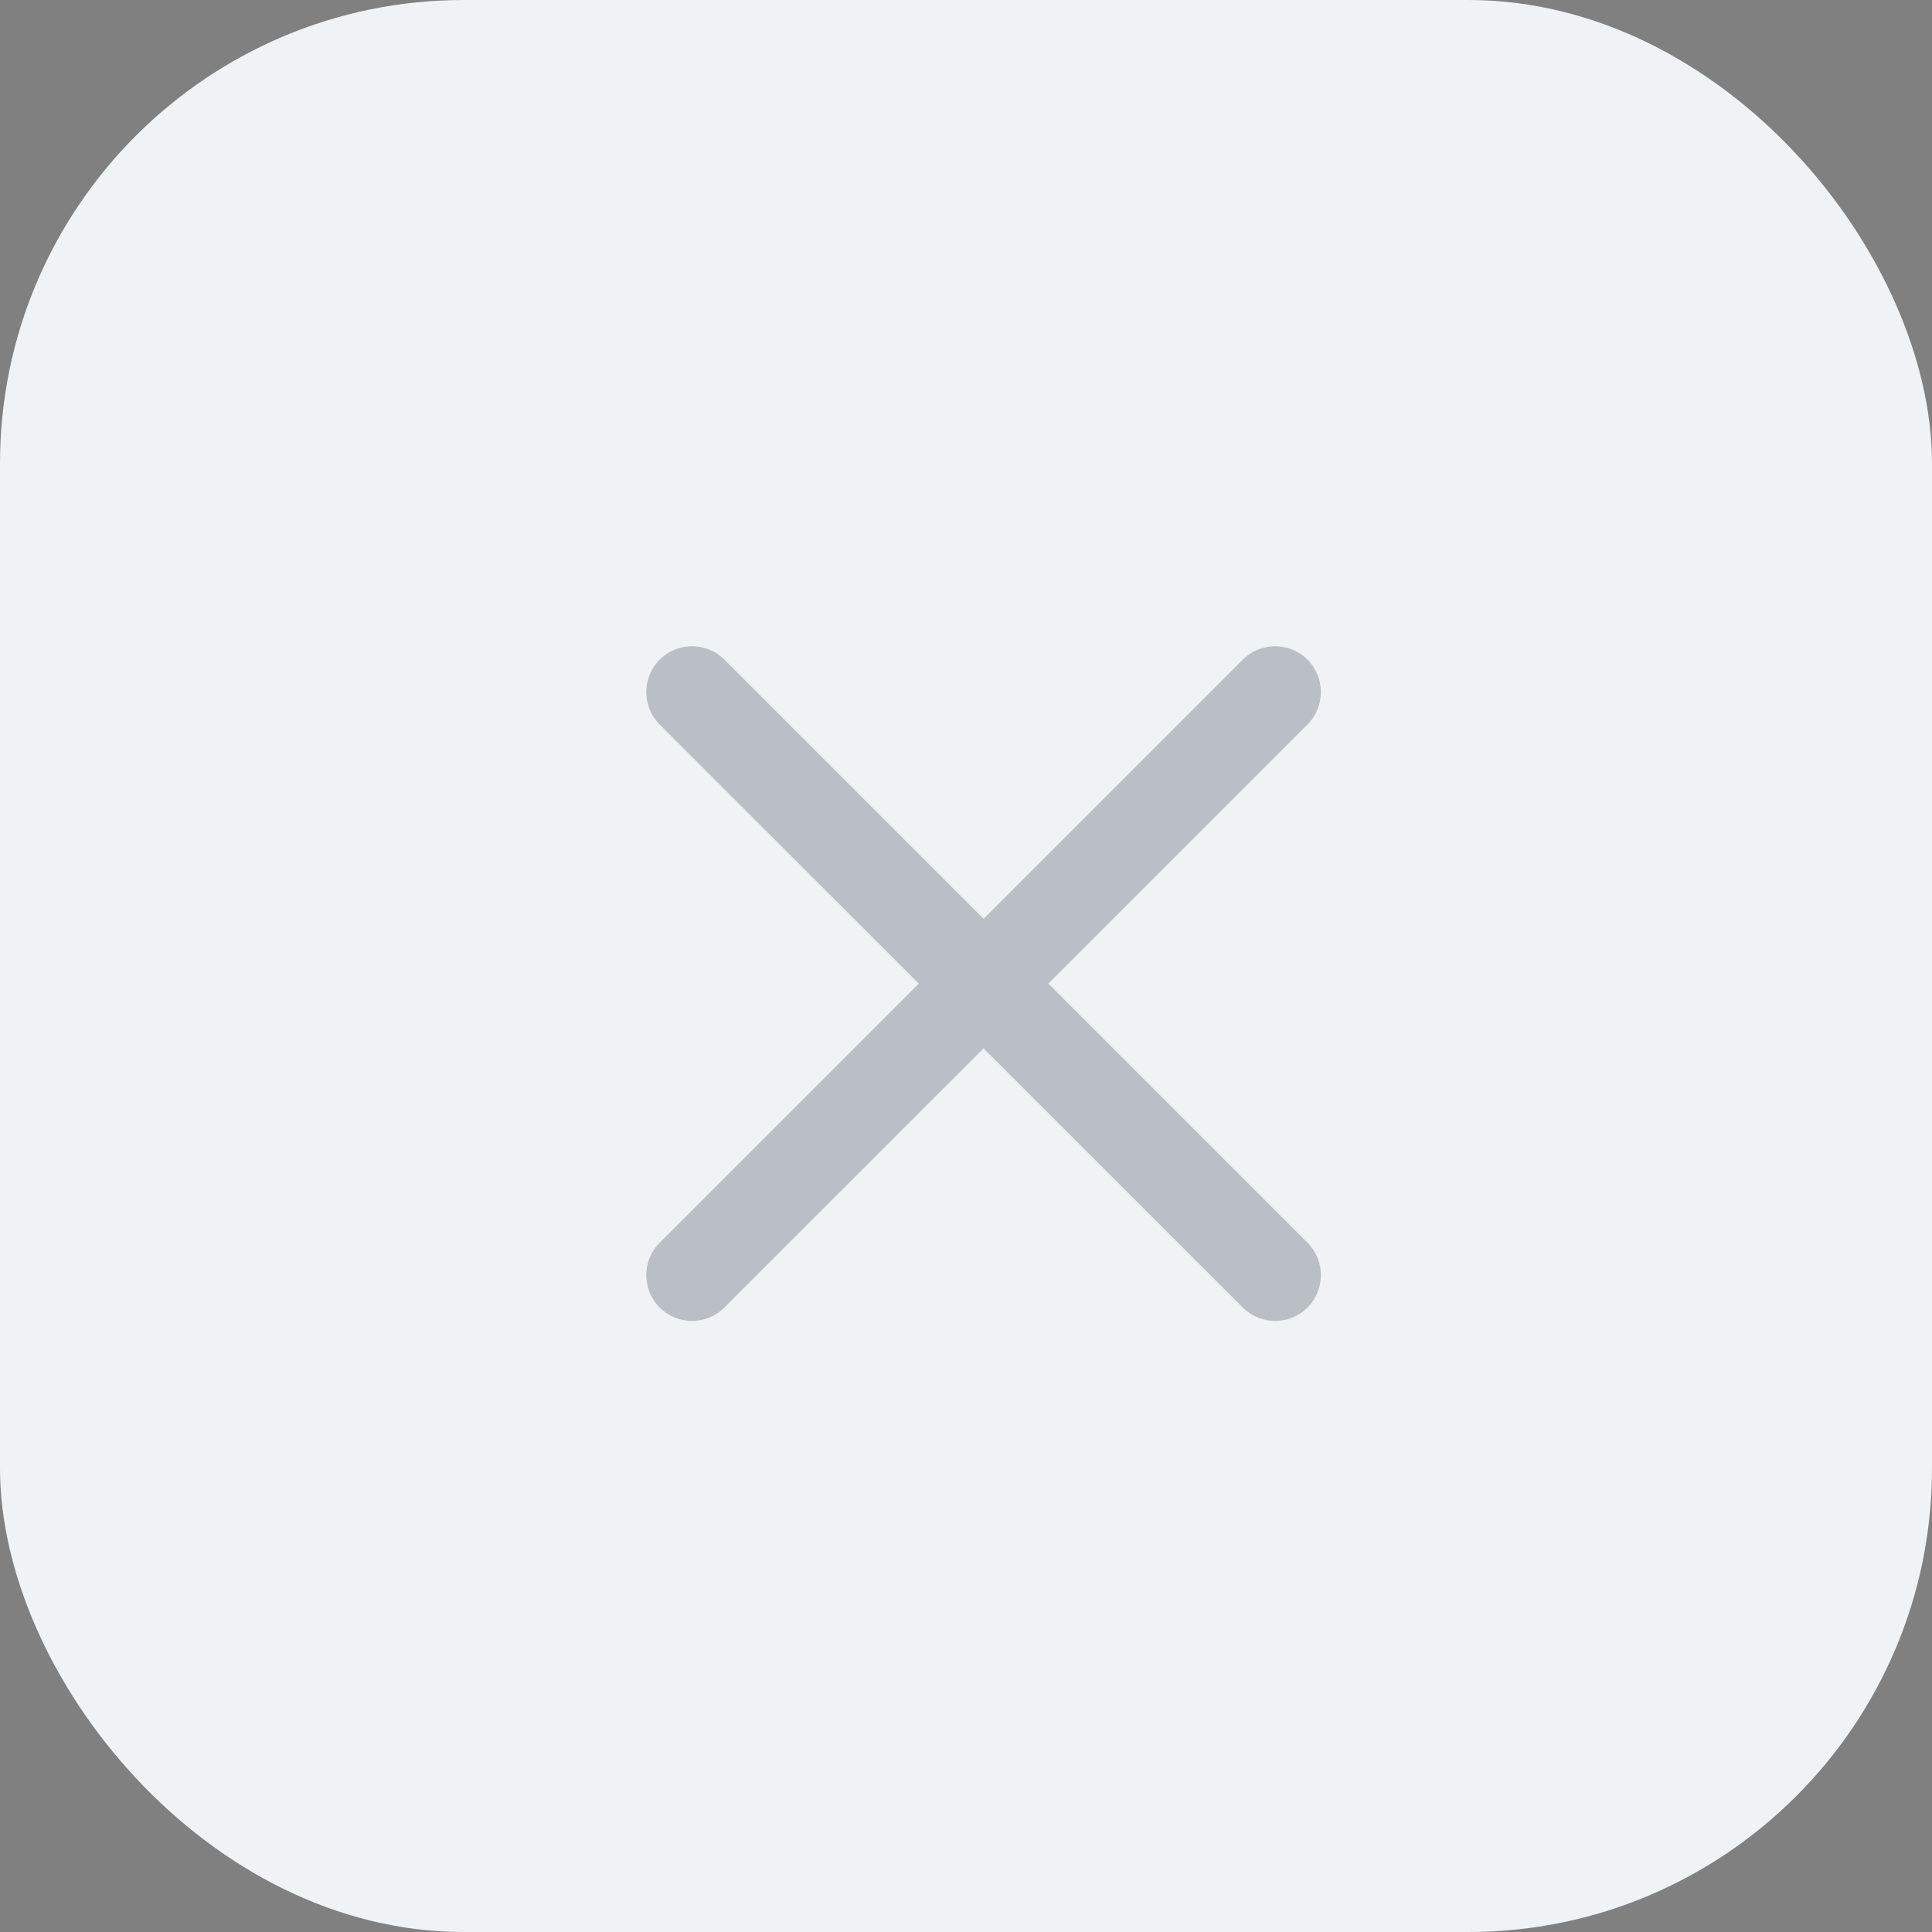 <?xml version="1.0" encoding="UTF-8"?> <svg xmlns="http://www.w3.org/2000/svg" width="25" height="25" viewBox="0 0 25 25" fill="none"><rect x="0" y="0" width="25" height="25" fill="#808080" stroke="none"/><rect width="25" height="25" rx="6" fill="#EFF3F6"></rect><path opacity="0.27" d="M16.919 9.375C17.15 9.143 17.15 8.768 16.919 8.536C16.688 8.305 16.312 8.305 16.081 8.536L16.919 9.375ZM8.536 16.081C8.305 16.312 8.305 16.688 8.536 16.919C8.768 17.151 9.143 17.151 9.374 16.919L8.536 16.081ZM16.081 16.919C16.312 17.151 16.688 17.151 16.919 16.919C17.15 16.688 17.15 16.312 16.919 16.081L16.081 16.919ZM9.374 8.536C9.143 8.305 8.768 8.305 8.536 8.536C8.305 8.768 8.305 9.143 8.536 9.375L9.374 8.536ZM16.081 8.536L8.536 16.081L9.374 16.919L16.919 9.375L16.081 8.536ZM16.919 16.081L9.374 8.536L8.536 9.375L16.081 16.919L16.919 16.081Z" fill="#293441"></path></svg> 